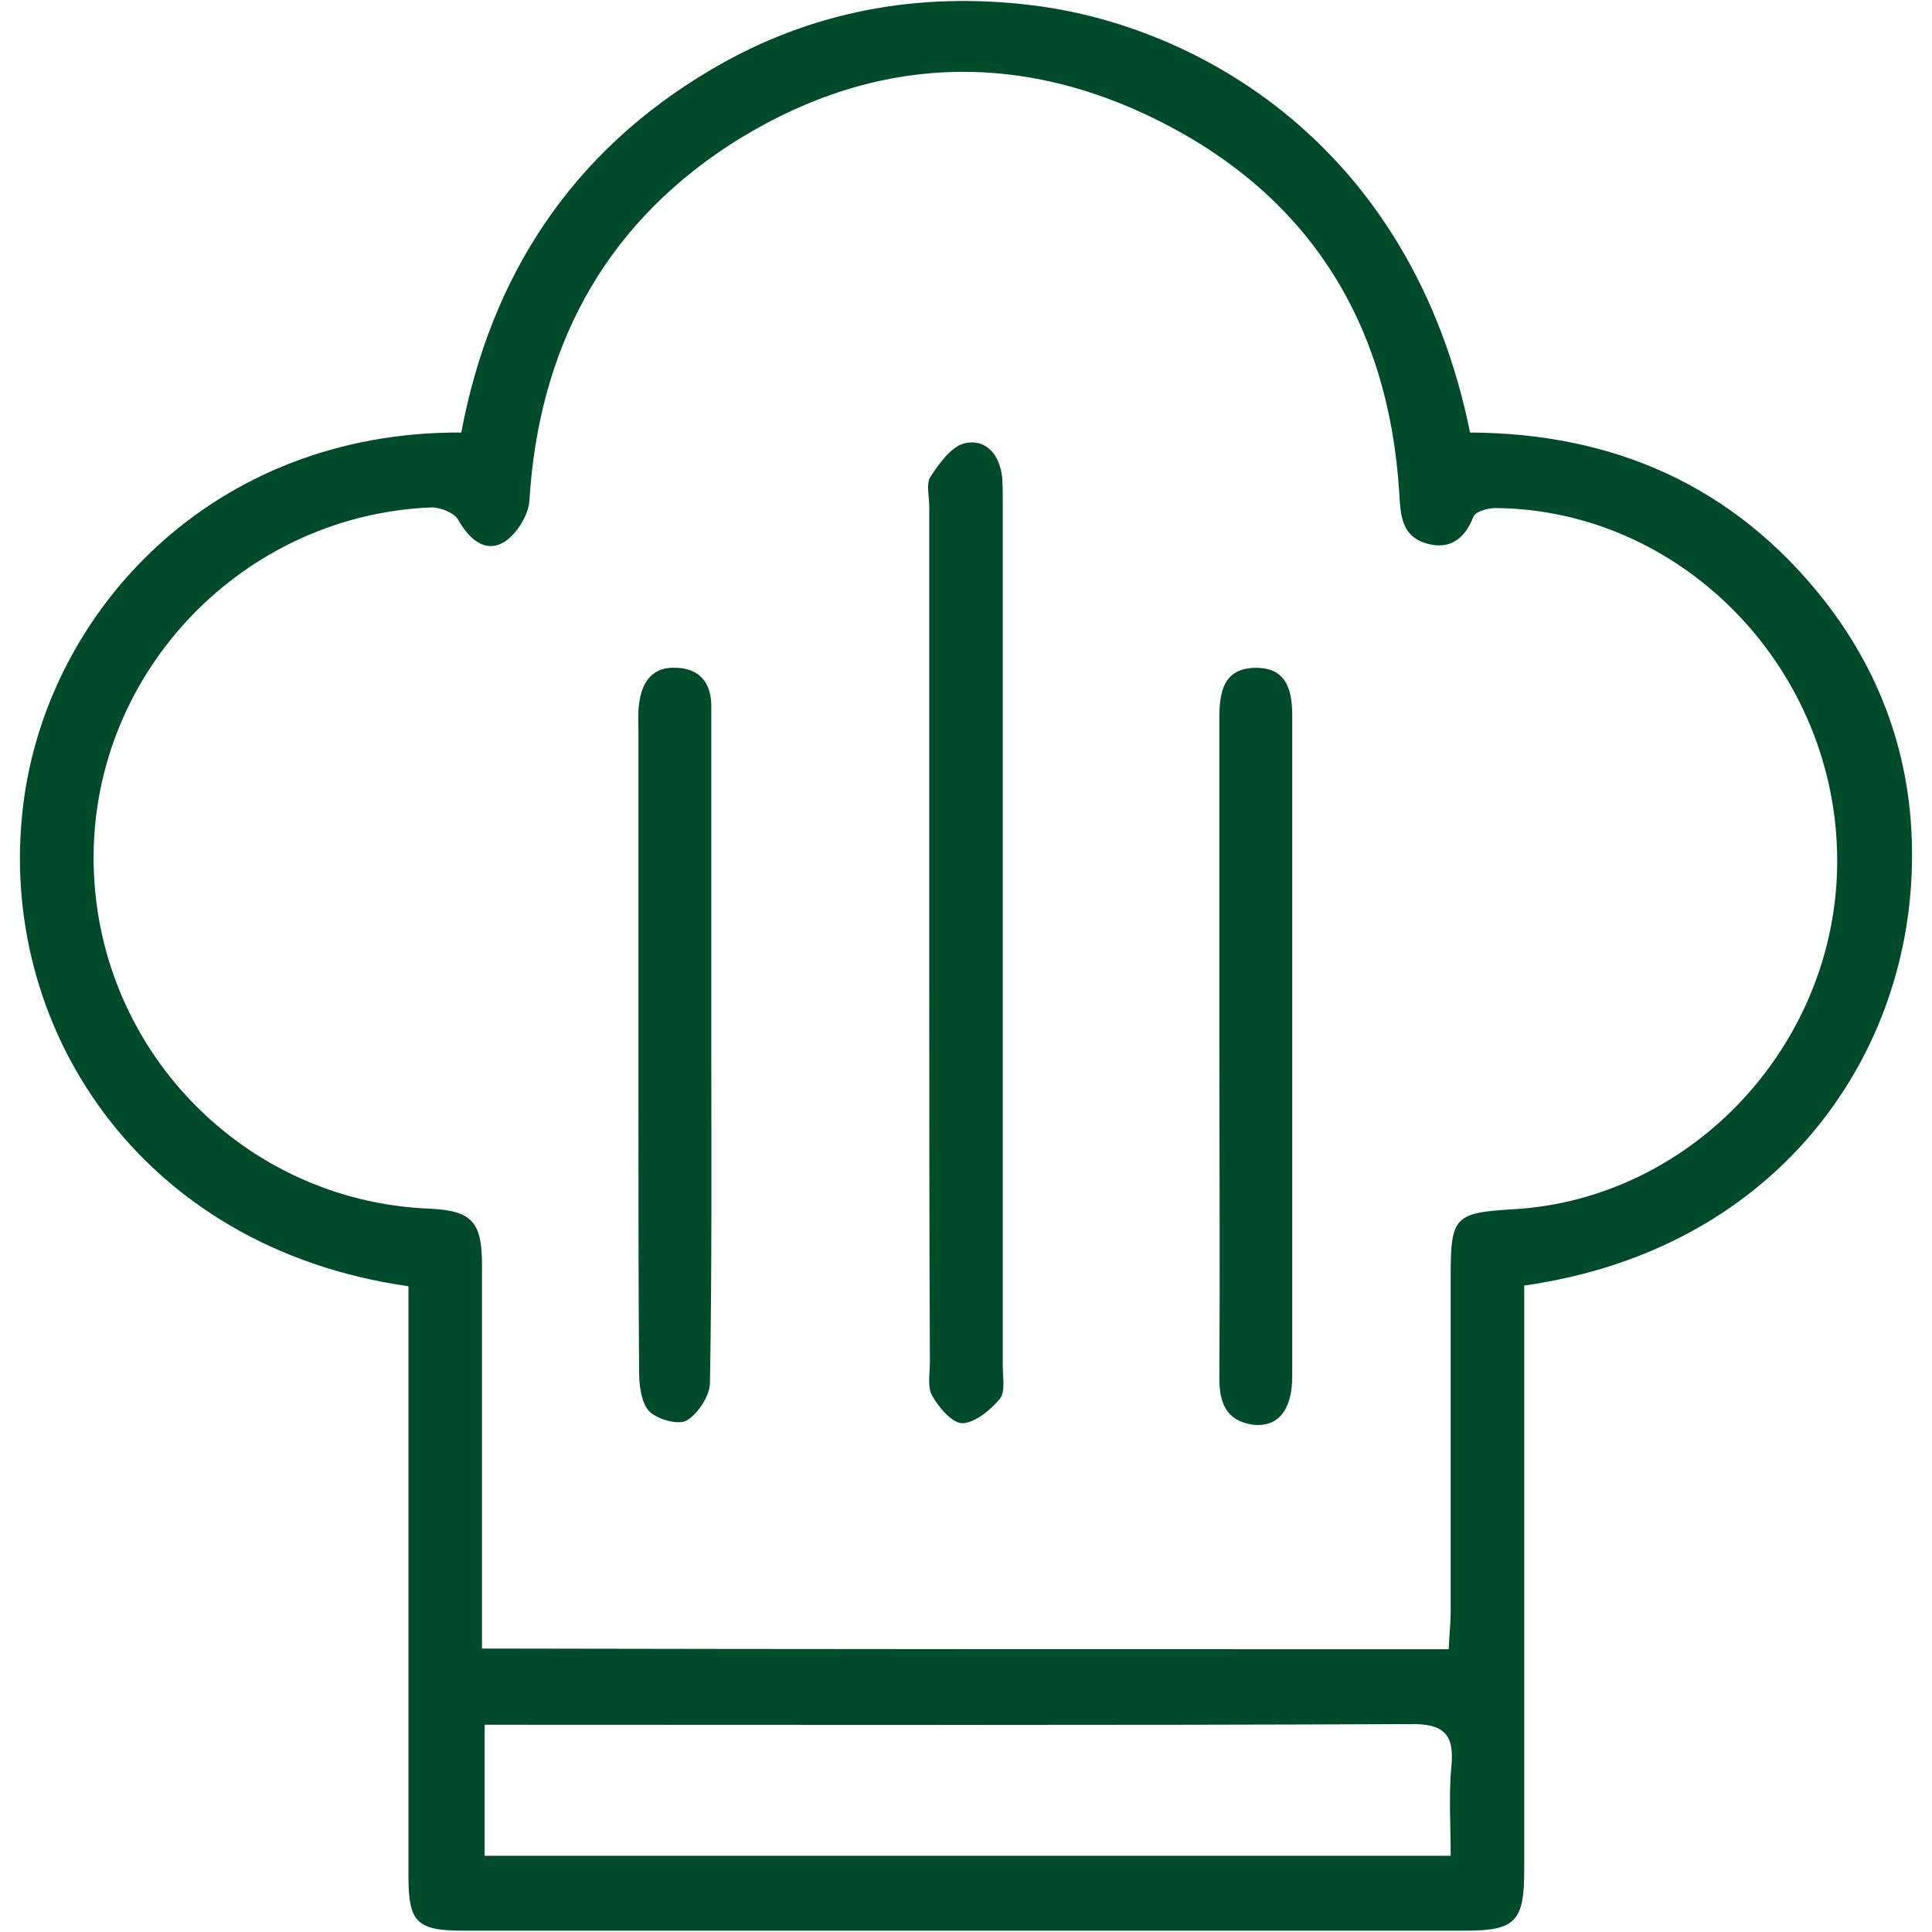 <?xml version="1.0" encoding="utf-8"?>
<!-- Generator: Adobe Illustrator 24.0.1, SVG Export Plug-In . SVG Version: 6.00 Build 0)  -->
<svg width="289" height="289" version="1.1" id="Layer_1" xmlns="http://www.w3.org/2000/svg" xmlns:xlink="http://www.w3.org/1999/xlink" x="0px" y="0px"
	 viewBox="0 0 289 289" style="enable-background:new 0 0 289 289;" xml:space="preserve">
<style type="text/css">
	.st0{fill:#004B2C;}
</style>
<g>
	<path class="st0" d="M228,192.3c0,2.3,0,4.2,0,6.2c0,27.2,0,54.3,0,81.5c0,7.4-1.4,8.8-8.7,8.8c-50,0-100,0-150,0
		c-6.9,0-8.2-1.2-8.2-8.1c0-27.5,0-55,0-82.5c0-2,0-3.9,0-5.8c-40.3-5.7-61.8-39.1-57.6-72.2C7.1,91.5,31.7,64.5,69,64.7
		c4.4-23.4,16.5-42,37.4-54.3c14.9-8.8,31.1-11.7,48.1-9.6c24.4,3,56.6,20.6,65.4,63.9c21.4,0.1,39.4,7.9,52.9,25
		c9.1,11.6,13.5,24.9,13.2,39.5C285.5,158.6,265.4,187,228,192.3z M216.7,246.7c0.1-2.2,0.3-3.8,0.3-5.5c0-16.8,0-33.7,0-50.5
		c0-8.6,0.6-9.3,9.2-9.8c27.5-1.5,49.4-25.7,48.6-53.6C274,99.2,251.1,76.2,223.7,76c-1.1,0-3,0.5-3.3,1.3c-1.3,3.3-3.5,5-7,4
		c-3.8-1.1-3.9-4.3-4.1-7.7c-1.6-25.2-13.4-44.2-35.9-55.5c-21.9-11-44-9.6-64.6,3.8C90,34.3,80.6,52.4,79.2,74.8
		c-0.1,2.3-2.1,5.4-4,6.4c-2.8,1.5-5.1-0.7-6.7-3.5c-0.6-1-2.6-1.8-3.9-1.8C36.5,77,14,100.3,14,128.3c0,28.2,22.2,51.4,50.3,52.5
		c6.2,0.3,7.8,1.9,7.8,8.3c0,17.3,0,34.7,0,52c0,1.8,0,3.5,0,5.5C120.6,246.7,168.4,246.7,216.7,246.7z M217,277.6
		c0-4.7-0.3-9.1,0.1-13.3c0.5-5-1.2-6.5-6.3-6.4c-44.1,0.2-88.2,0.1-132.4,0.1c-1.9,0-3.9,0-5.9,0c0,6.9,0,13.2,0,19.6
		C120.6,277.6,168.3,277.6,217,277.6z"/>
	<path class="st0" d="M139,139.2c0-21.2,0-42.3,0-63.5c0-1.5-0.5-3.4,0.2-4.4c1.3-2,3.1-4.5,5.1-5c3.1-0.7,5.2,1.6,5.6,5
		c0.1,1.2,0.1,2.3,0.1,3.5c0,43.2,0,86.3,0,129.5c0,1.7,0.4,3.8-0.4,4.9c-1.4,1.7-3.7,3.6-5.6,3.7c-1.6,0-3.6-2.4-4.6-4.2
		c-0.7-1.3-0.3-3.2-0.3-4.9C139,182.2,139,160.7,139,139.2z"/>
	<path class="st0" d="M182.4,156.2c0-16.3,0-32.6,0-48.9c0-3.9,0.7-7.3,5.3-7.4c4.6-0.1,5.6,3.1,5.6,7.1c0,33,0,65.9,0,98.9
		c0,5.1-2.2,7.7-6,7.2c-3.9-0.6-4.9-3.3-4.9-6.9C182.5,189.5,182.4,172.9,182.4,156.2z"/>
	<path class="st0" d="M106.4,156.4c0,16.8,0.1,33.6-0.2,50.4c0,2-1.8,4.7-3.5,5.7c-1.3,0.7-4.4-0.2-5.6-1.4c-1.2-1.3-1.5-3.9-1.5-6
		c-0.1-13.3-0.1-26.6-0.1-39.9c0-18.6,0-37.3,0-55.9c0-1.3-0.1-2.7,0.1-4c0.4-3.4,2.1-5.7,5.8-5.4c3.4,0.2,5,2.4,5,5.7
		c0,7,0,14,0,21C106.4,136.5,106.4,146.5,106.4,156.4z"/>
</g>
</svg>
